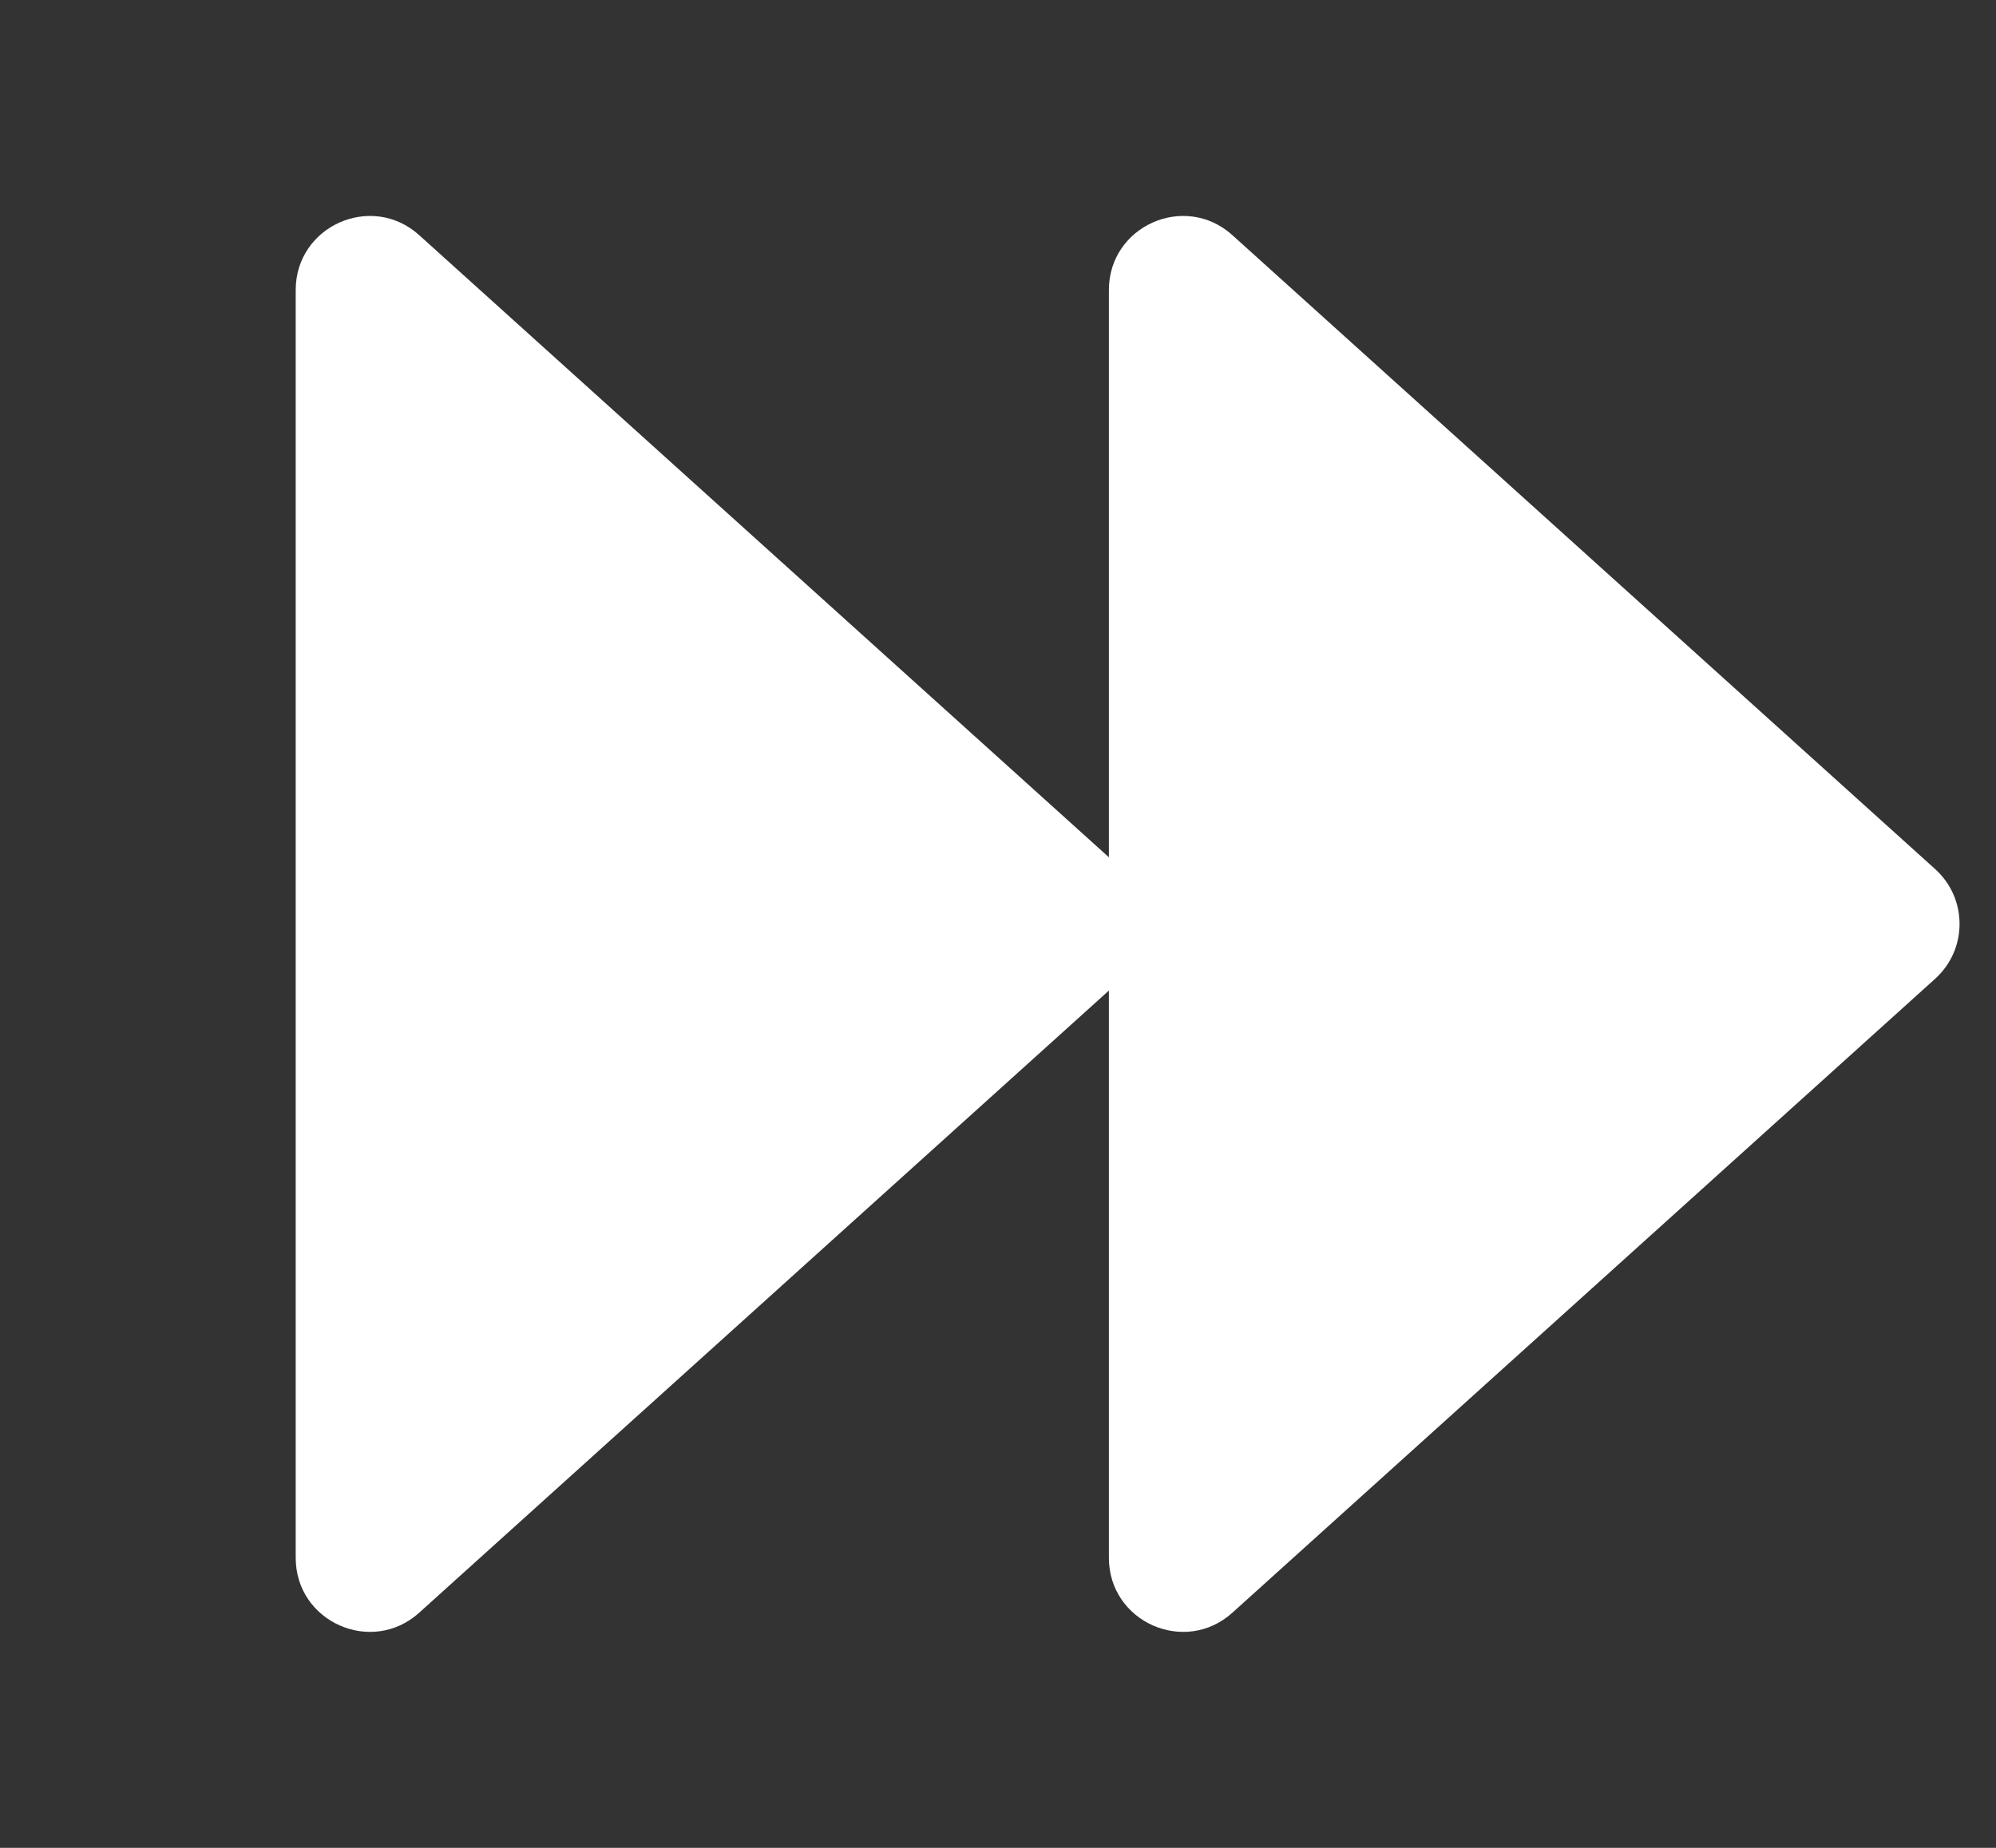 <?xml version="1.0" encoding="UTF-8"?> <svg xmlns="http://www.w3.org/2000/svg" width="27" height="25" viewBox="0 0 27 25" fill="none"><rect x="0" y="0" width="27" height="25" fill="#333333" stroke="none"/><path d="M26.177 11.758C26.617 12.155 26.617 12.845 26.177 13.242L16.67 21.819C16.027 22.399 15 21.943 15 21.076L15 3.924C15 3.057 16.027 2.601 16.67 3.181L26.177 11.758Z" fill="white"></path><path d="M15.177 11.758C15.617 12.155 15.617 12.845 15.177 13.242L5.67 21.819C5.027 22.399 4 21.943 4 21.076L4 3.924C4 3.057 5.027 2.601 5.67 3.181L15.177 11.758Z" fill="white"></path></svg> 